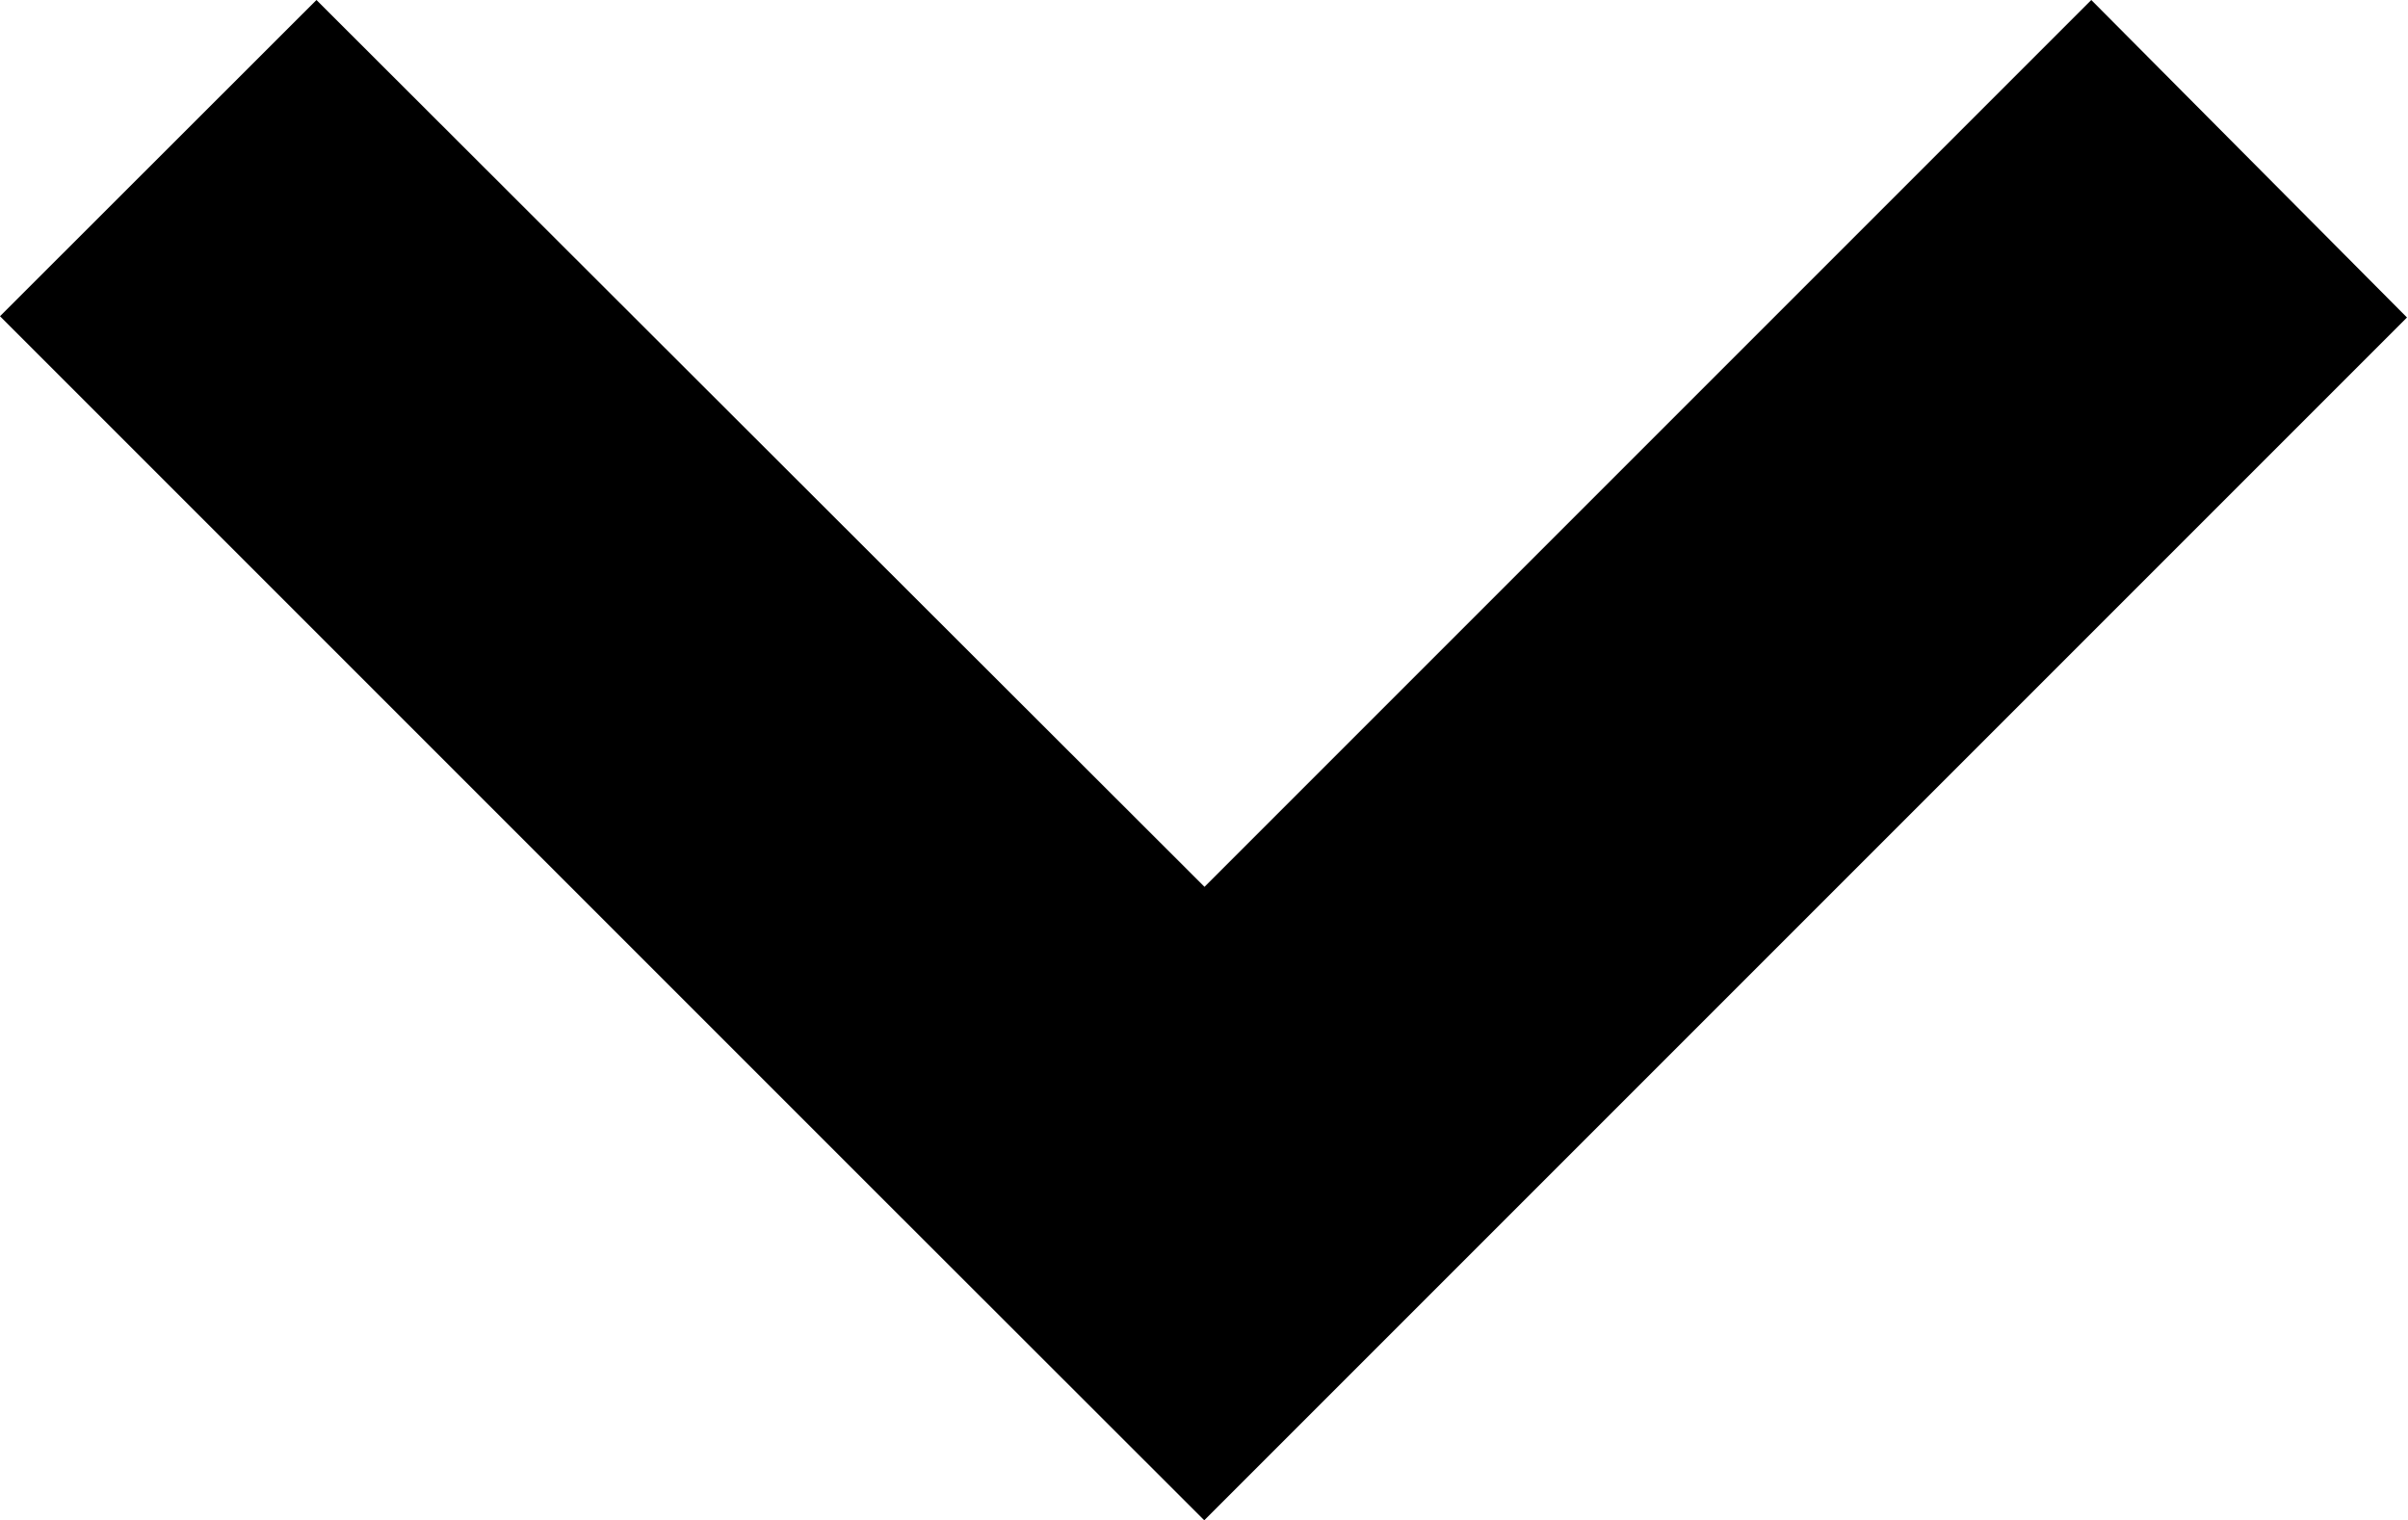<svg xmlns="http://www.w3.org/2000/svg" width="9.504" height="6" viewBox="0 0 9.504 6">
  <path id="Tracciato_18" data-name="Tracciato 18" d="M8.254,0l-3.5,3.5L1.249,0,0,1.248l3.5,3.5L4.753,6,6,4.753l3.5-3.5Z" transform="translate(0 0)"/>
</svg>
